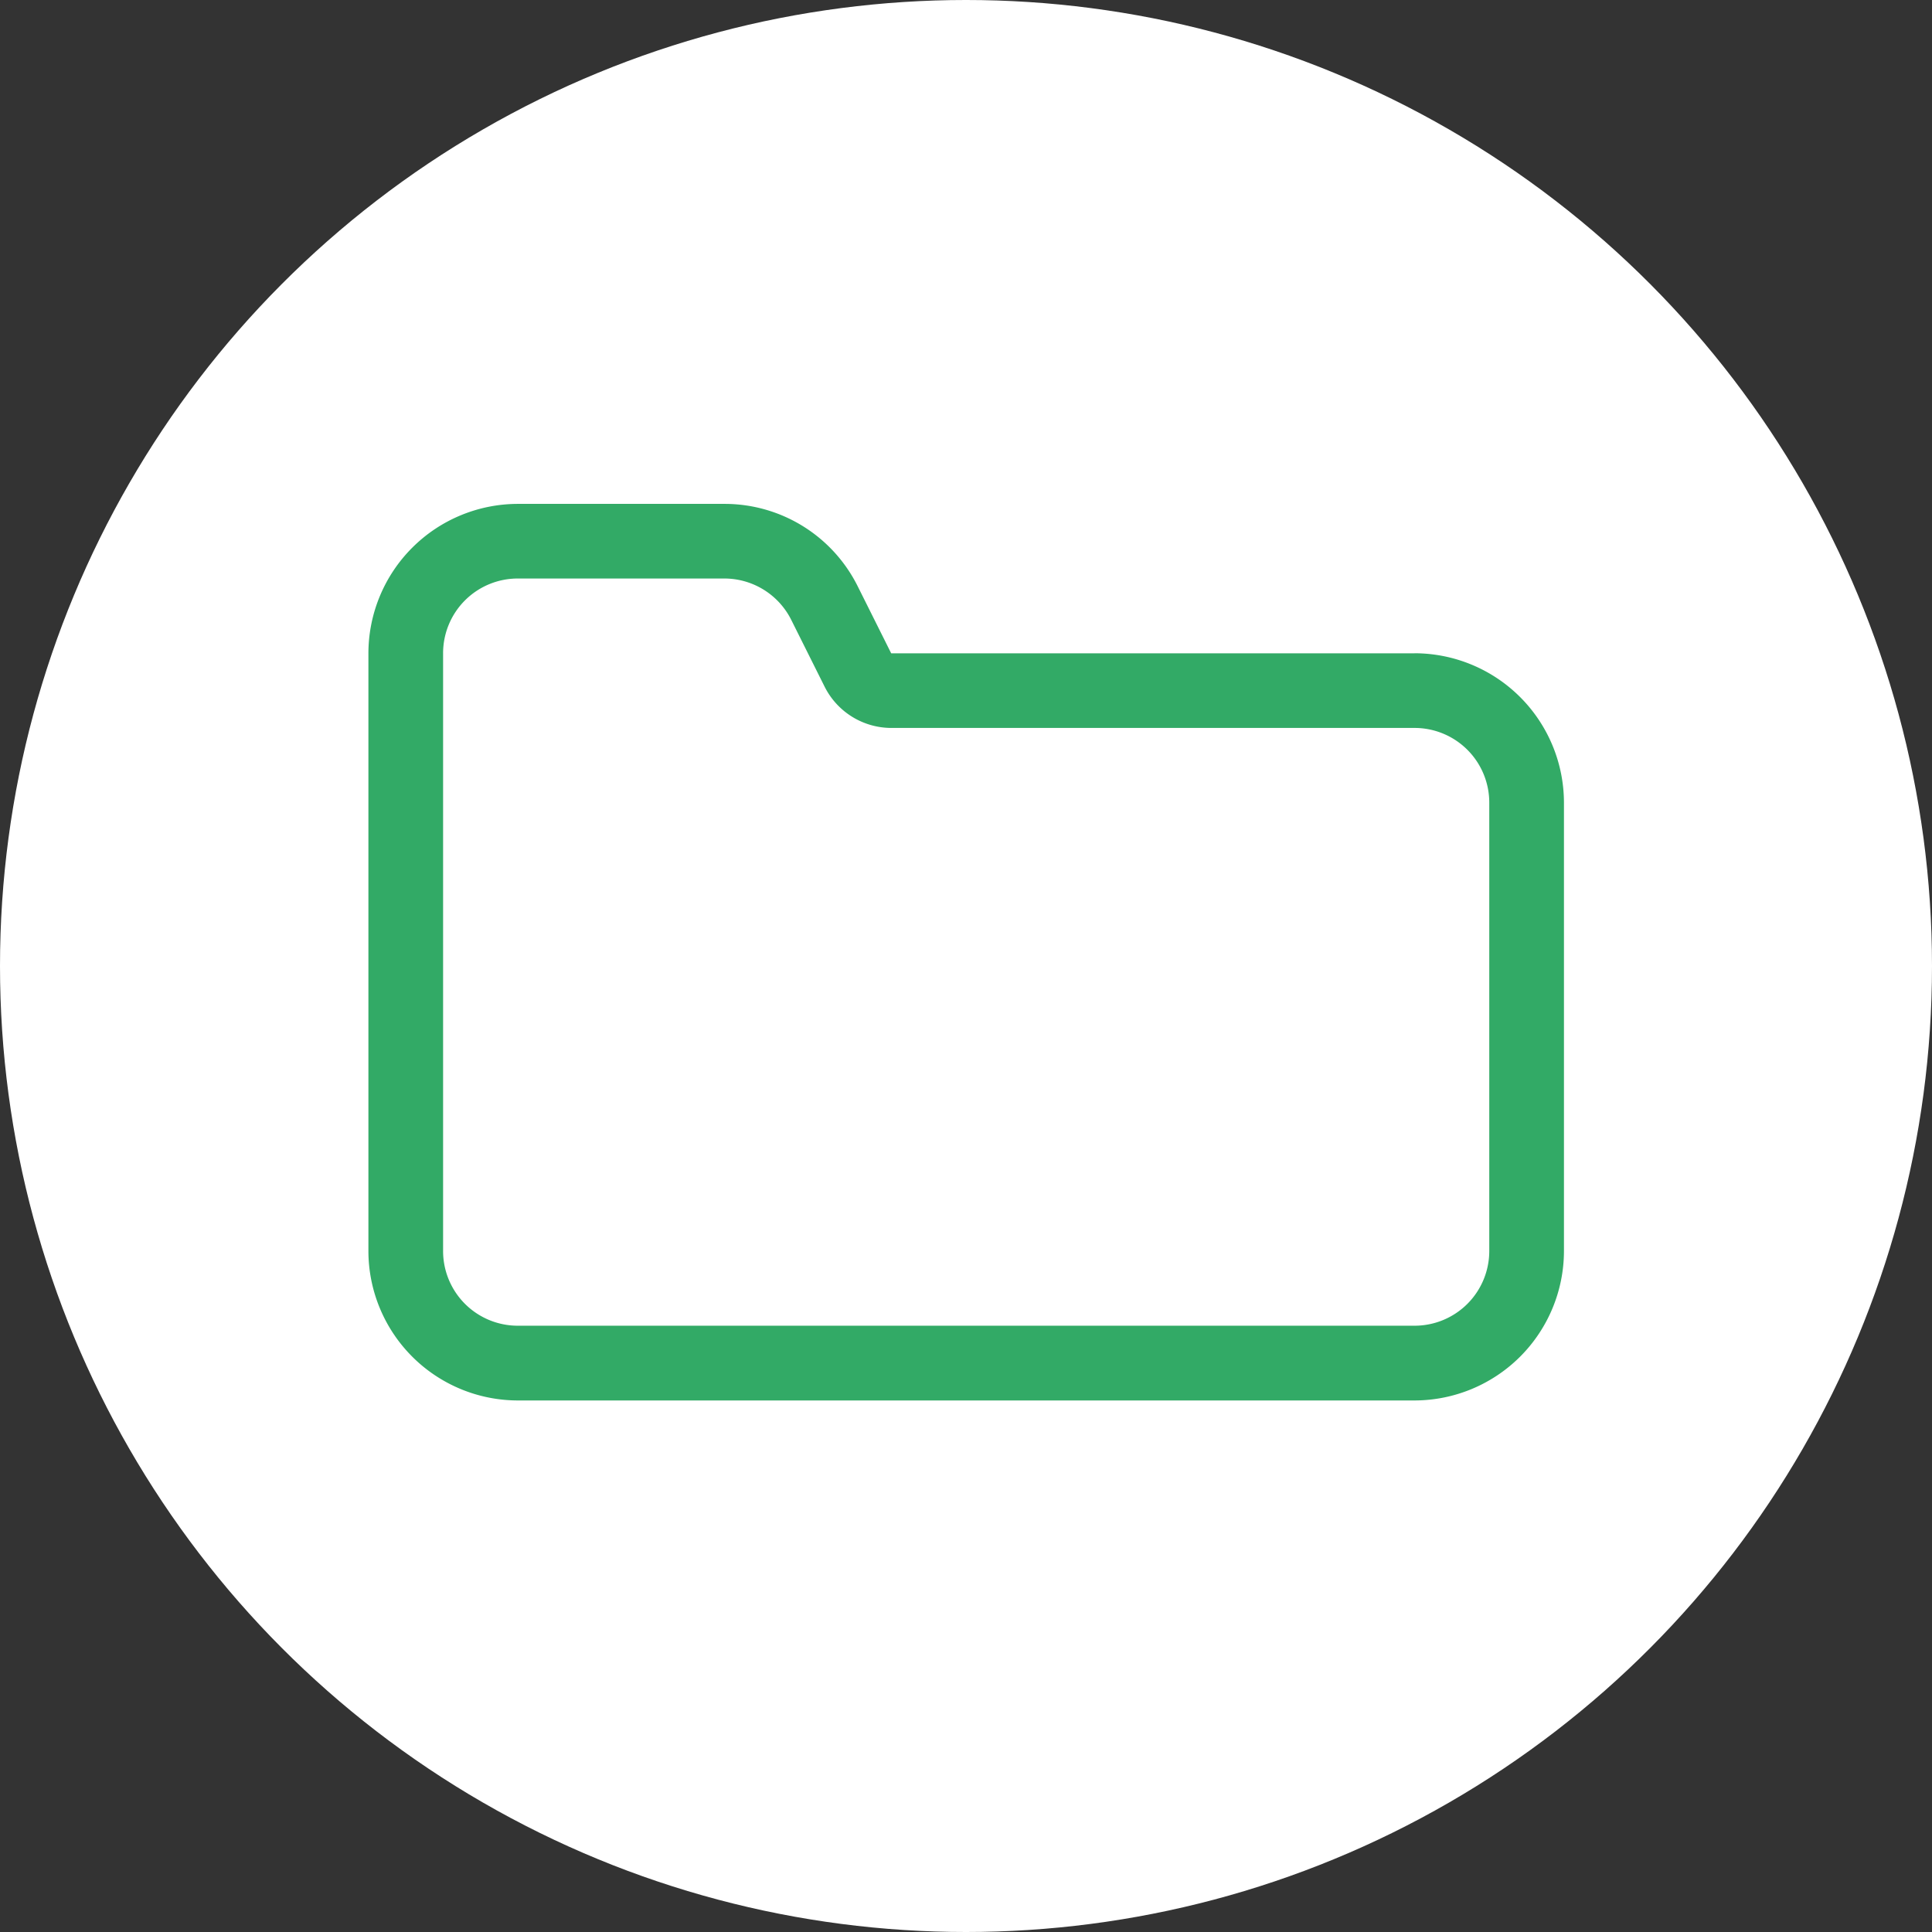 <svg xmlns="http://www.w3.org/2000/svg" width="32" height="32"><rect width="100%" height="100%" fill="#333333" stroke="none"/><g data-name="グループ 8932" transform="translate(-337 -3460)"><circle data-name="楕円形 308" cx="16" cy="16" r="16" transform="translate(337 3460)" fill="#fff"/><path data-name="パス 35039" d="M360.425 3470.821h-8.664l-.553-1.107a2.462 2.462 0 00-2.21-1.368h-3.421a2.478 2.478 0 00-2.475 2.475v9.9a2.478 2.478 0 002.475 2.475h14.852a2.478 2.478 0 002.475-2.475v-7.426a2.478 2.478 0 00-2.475-2.475m1.238 9.9a1.237 1.237 0 01-1.238 1.238h-14.852a1.237 1.237 0 01-1.238-1.238v-9.9a1.237 1.237 0 011.238-1.238h3.421a1.239 1.239 0 011.107.684l.553 1.107a1.238 1.238 0 001.107.684h8.664a1.237 1.237 0 011.238 1.238z" fill="#32aa66"/></g></svg>